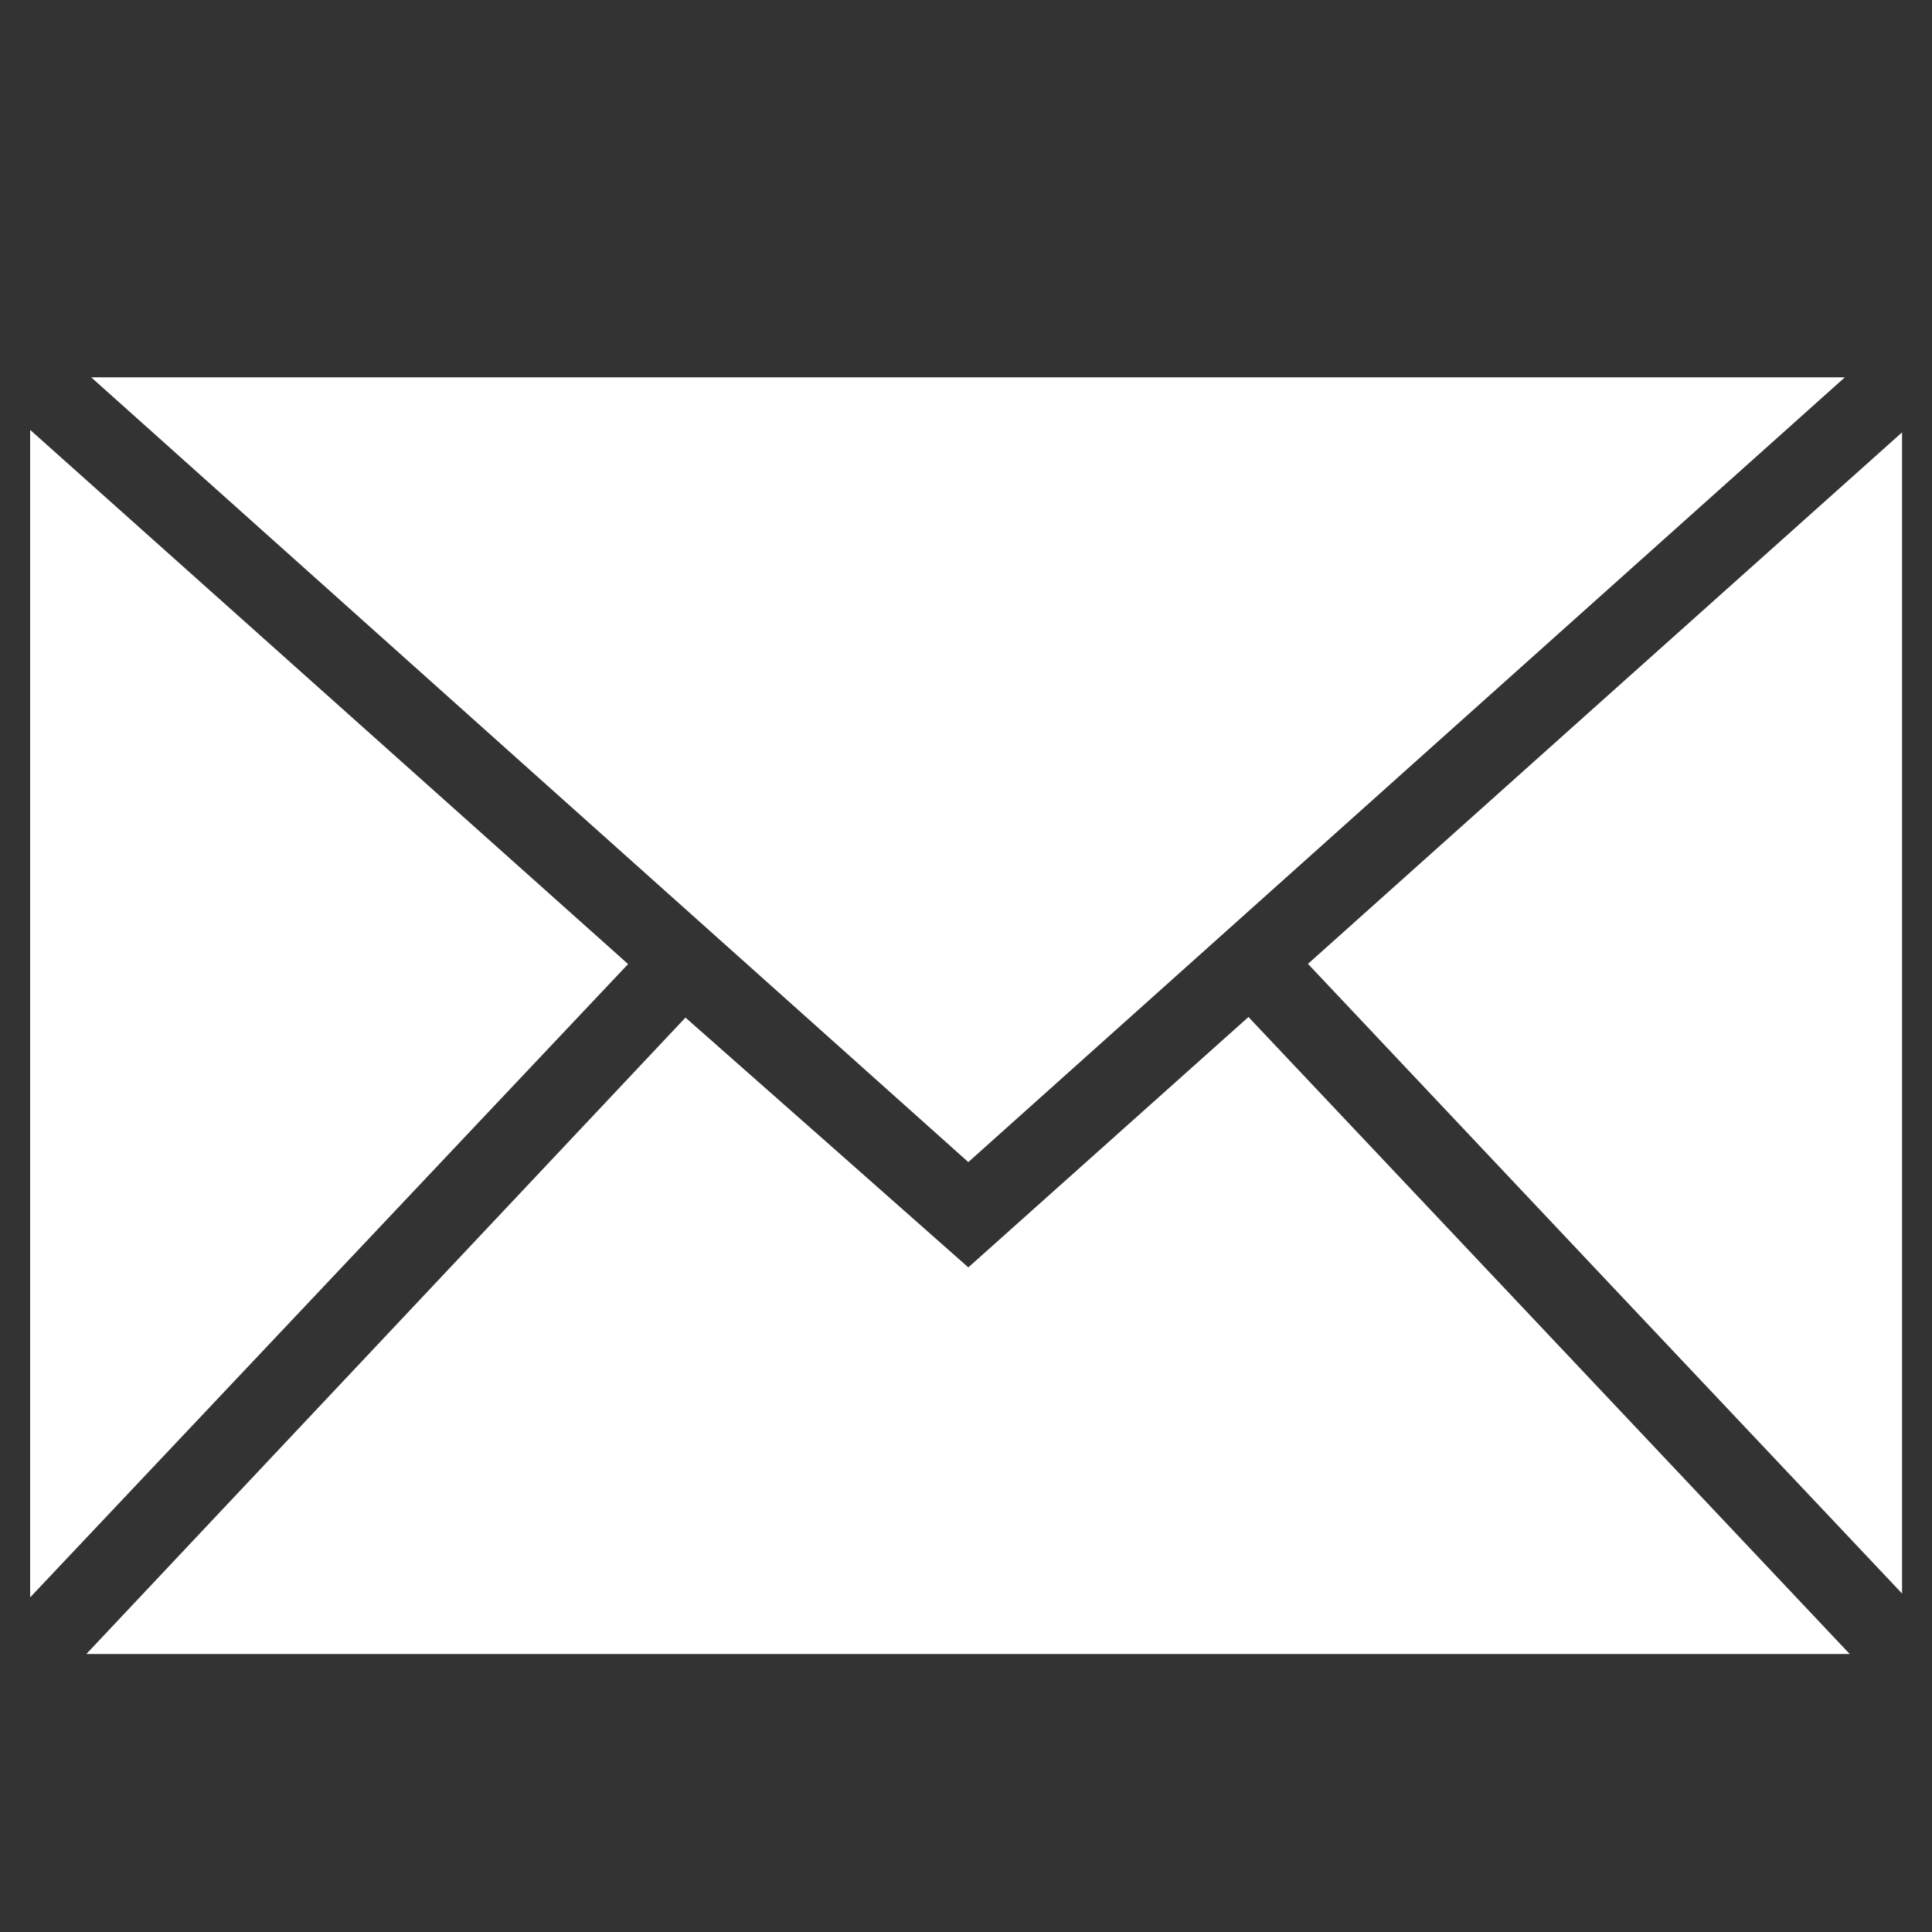 <?xml version="1.0" encoding="utf-8"?>
<!-- Generator: Adobe Illustrator 26.0.1, SVG Export Plug-In . SVG Version: 6.00 Build 0)  -->
<svg version="1.1" id="Layer_1" xmlns="http://www.w3.org/2000/svg" xmlns:xlink="http://www.w3.org/1999/xlink" x="0px" y="0px"
	 viewBox="0 0 1000 1000" style="enable-background:new 0 0 1000 1000;" xml:space="preserve">
<rect x="0" y="0" width="1000" height="1000" fill="#333333" stroke="none"/>
<style type="text/css">
	.st0{fill:#FFFFFF;}
</style>
<g>
	<path class="st0" d="M47.2,195.3c305,0,601.7,0,907.7,0c-154.1,137.9-303,271.2-453.7,406.2C350.2,466.5,201.6,333.5,47.2,195.3z"
		/>
	<path class="st0" d="M501.2,656c48.9-43.7,95.7-85.5,145-129.6c103,109.1,204.6,216.7,311.2,329.7c-307,0-605.7,0-912.7,0
		c105.4-112,206.6-219.5,310.1-329.4C404.1,570.1,451.5,612.1,501.2,656z"/>
	<path class="st0" d="M325.1,499C221.6,608.6,121.2,714.9,15.6,826.8c0-204.2,0-400.1,0-604.3C120.8,316.5,221.6,406.5,325.1,499z"
		/>
	<path class="st0" d="M677,498.9c102.6-91.9,202.7-181.4,307.5-275.1c0,201.6,0,397.3,0,601C879.9,714,780,608.2,677,498.9z"/>
</g>
</svg>
